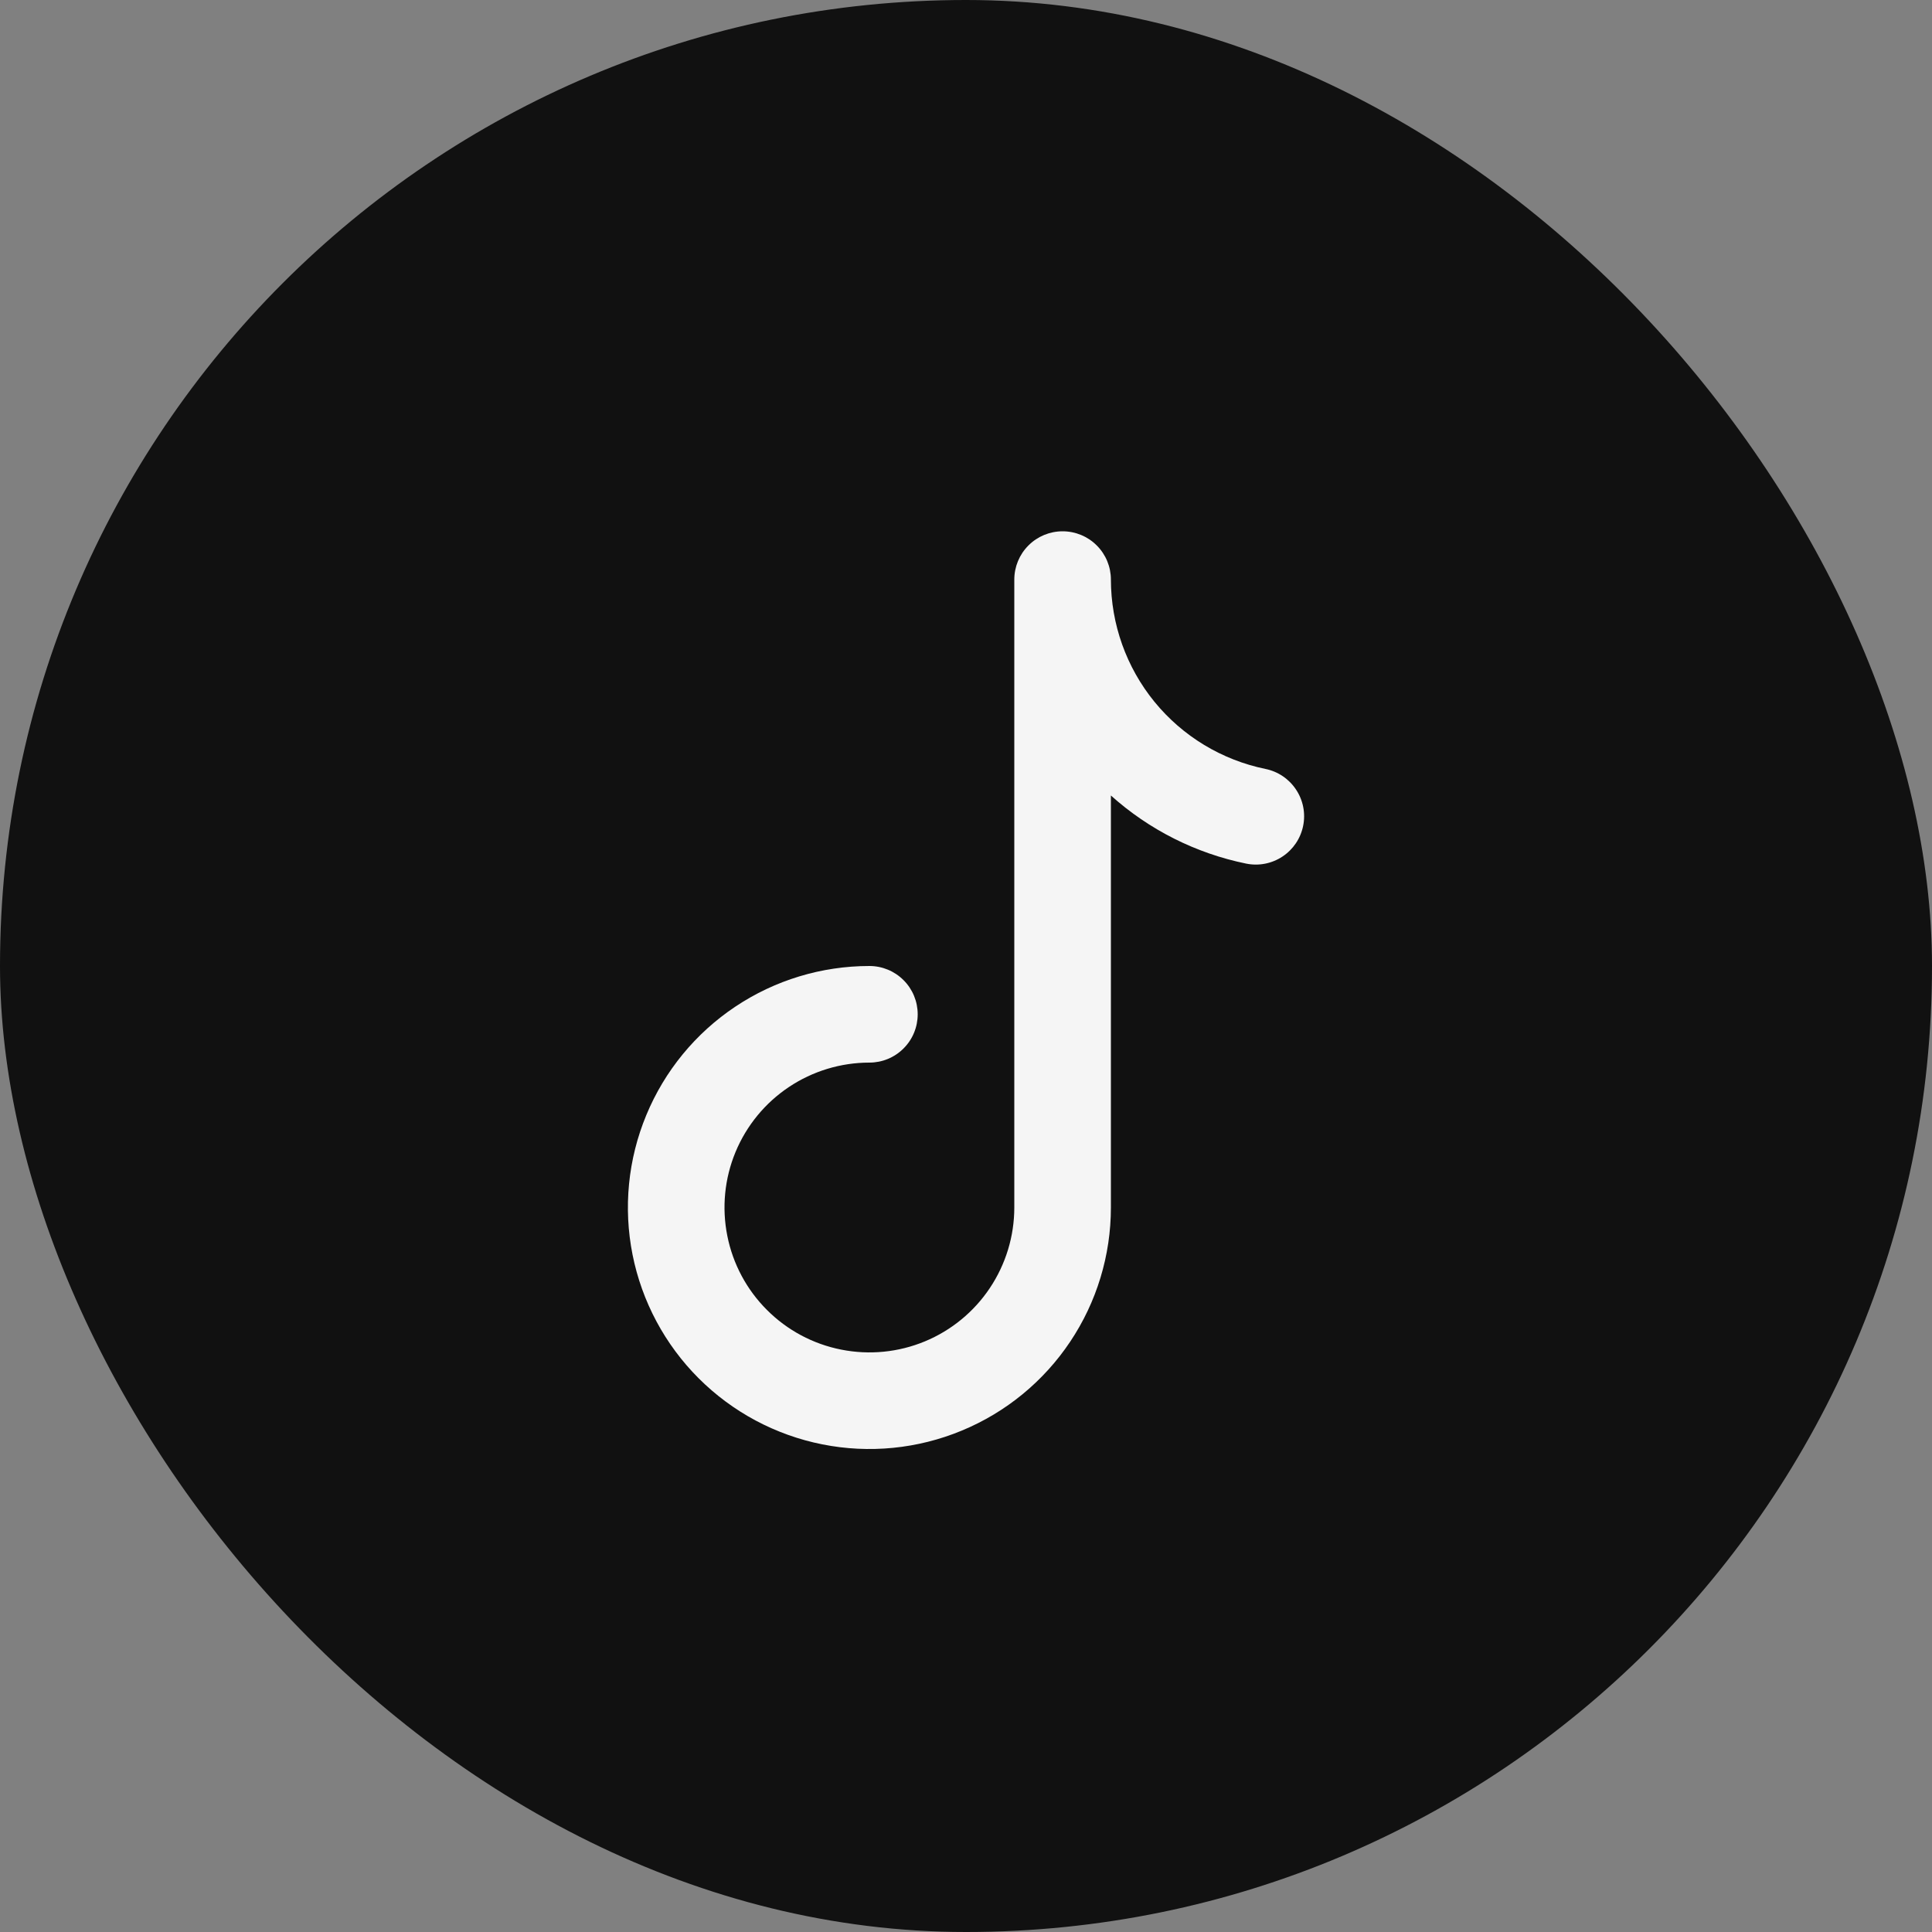 <svg width="40" height="40" viewBox="0 0 40 40" fill="none" xmlns="http://www.w3.org/2000/svg">
<rect x="0" y="0" width="40" height="40" fill="#808080" stroke="none"/>
<rect width="40" height="40" rx="20" fill="#111111"/>
<g clip-path="url(#clip0_852_9154)">
<path fill-rule="evenodd" clip-rule="evenodd" d="M22 11C22.265 11 22.52 11.105 22.707 11.293C22.895 11.48 23 11.735 23 12C23.001 12.922 23.319 13.815 23.902 14.53C24.485 15.244 25.297 15.735 26.2 15.92C26.46 15.973 26.688 16.127 26.834 16.349C26.981 16.57 27.033 16.84 26.98 17.1C26.927 17.36 26.773 17.588 26.552 17.734C26.33 17.881 26.06 17.933 25.8 17.88C24.758 17.667 23.791 17.18 23 16.47V25C23 25.989 22.707 26.956 22.157 27.778C21.608 28.6 20.827 29.241 19.913 29.619C19 29.998 17.994 30.097 17.025 29.904C16.055 29.711 15.164 29.235 14.464 28.535C13.765 27.836 13.289 26.945 13.096 25.976C12.903 25.006 13.002 24 13.381 23.087C13.759 22.173 14.4 21.392 15.222 20.843C16.044 20.293 17.011 20 18 20C18.265 20 18.52 20.105 18.707 20.293C18.895 20.48 19 20.735 19 21C19 21.265 18.895 21.52 18.707 21.707C18.52 21.895 18.265 22 18 22C17.407 22 16.827 22.176 16.333 22.506C15.84 22.835 15.455 23.304 15.228 23.852C15.001 24.4 14.942 25.003 15.058 25.585C15.173 26.167 15.459 26.702 15.879 27.121C16.298 27.541 16.833 27.827 17.415 27.942C17.997 28.058 18.6 27.999 19.148 27.772C19.696 27.545 20.165 27.16 20.494 26.667C20.824 26.173 21 25.593 21 25V12C21 11.735 21.105 11.48 21.293 11.293C21.48 11.105 21.735 11 22 11Z" fill="#F5F5F5"/>
</g>
<defs>
<clipPath id="clip0_852_9154">
<rect width="24" height="24" fill="white" transform="translate(8 8)"/>
</clipPath>
</defs>
</svg>

